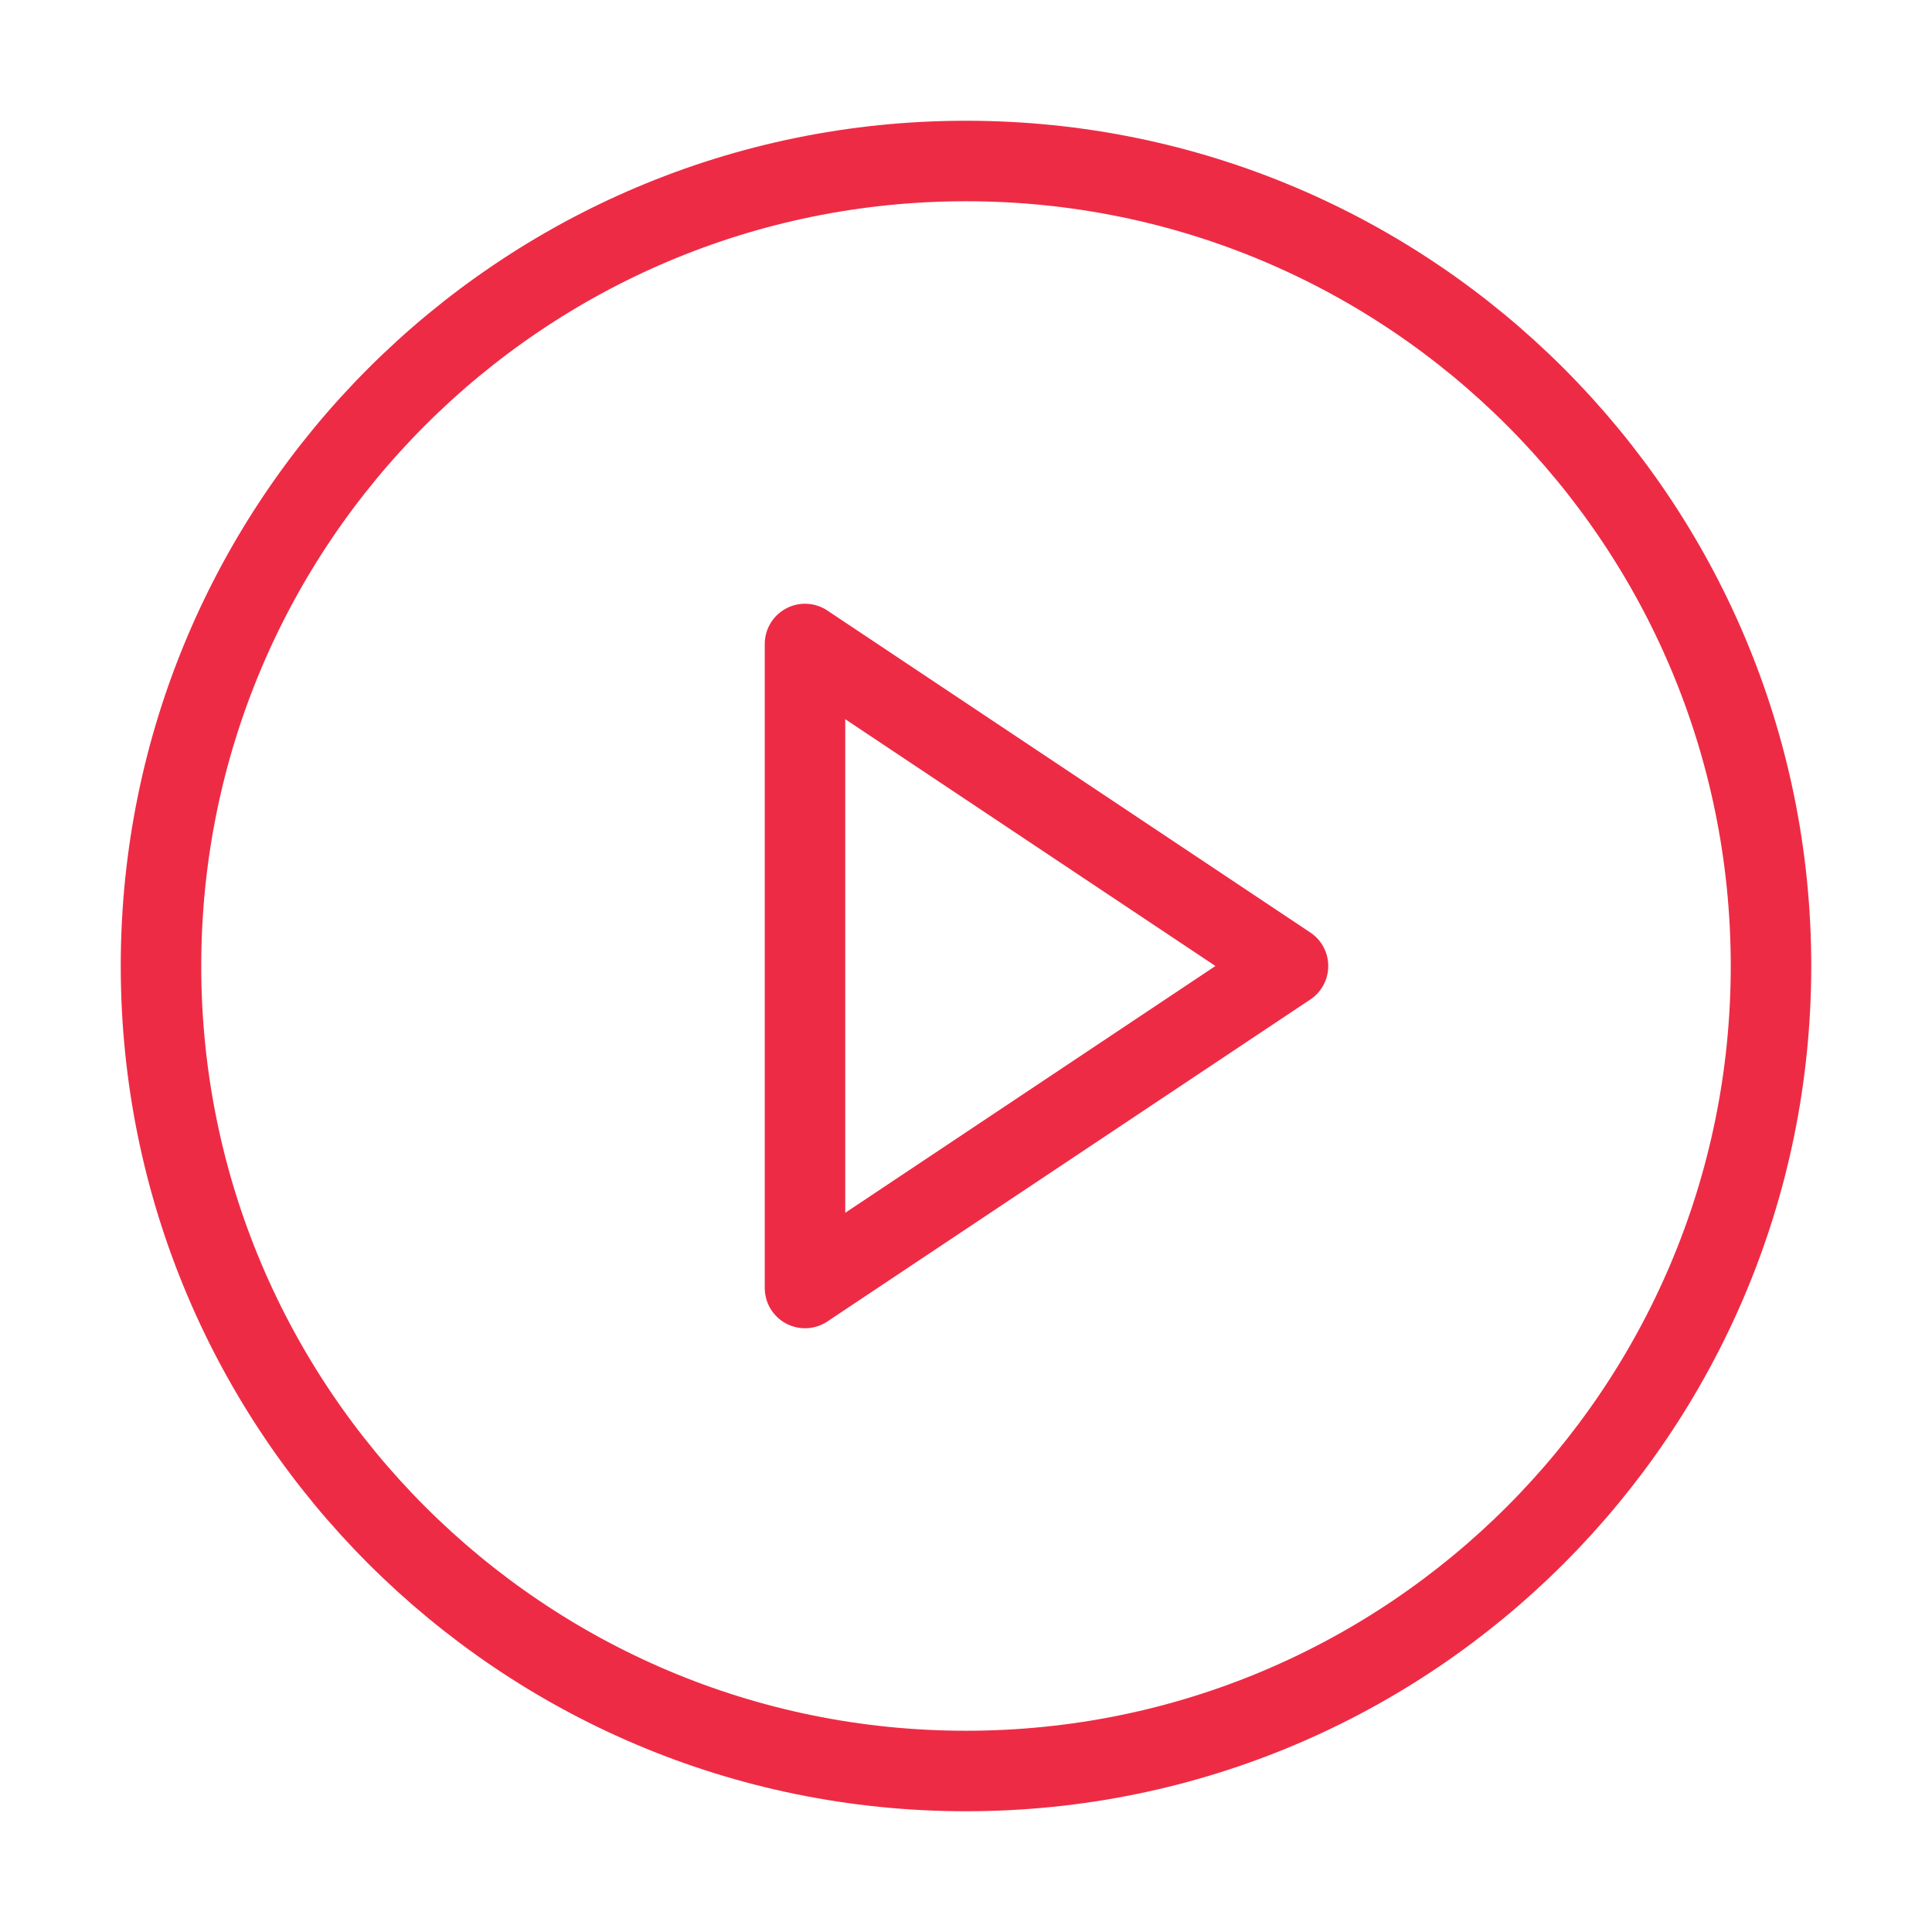 <svg width="24" height="24" viewBox="0 0 24 24" fill="none" xmlns="http://www.w3.org/2000/svg">
<path d="M12 22C17.523 22 22 17.523 22 12C22 6.477 17.523 2 12 2C6.477 2 2 6.477 2 12C2 17.523 6.477 22 12 22Z" stroke="#EE2B45" stroke-linecap="round" stroke-linejoin="round"/>
<path d="M10 8L16 12L10 16V8Z" stroke="#EE2B45" stroke-linecap="round" stroke-linejoin="round"/>
</svg>
